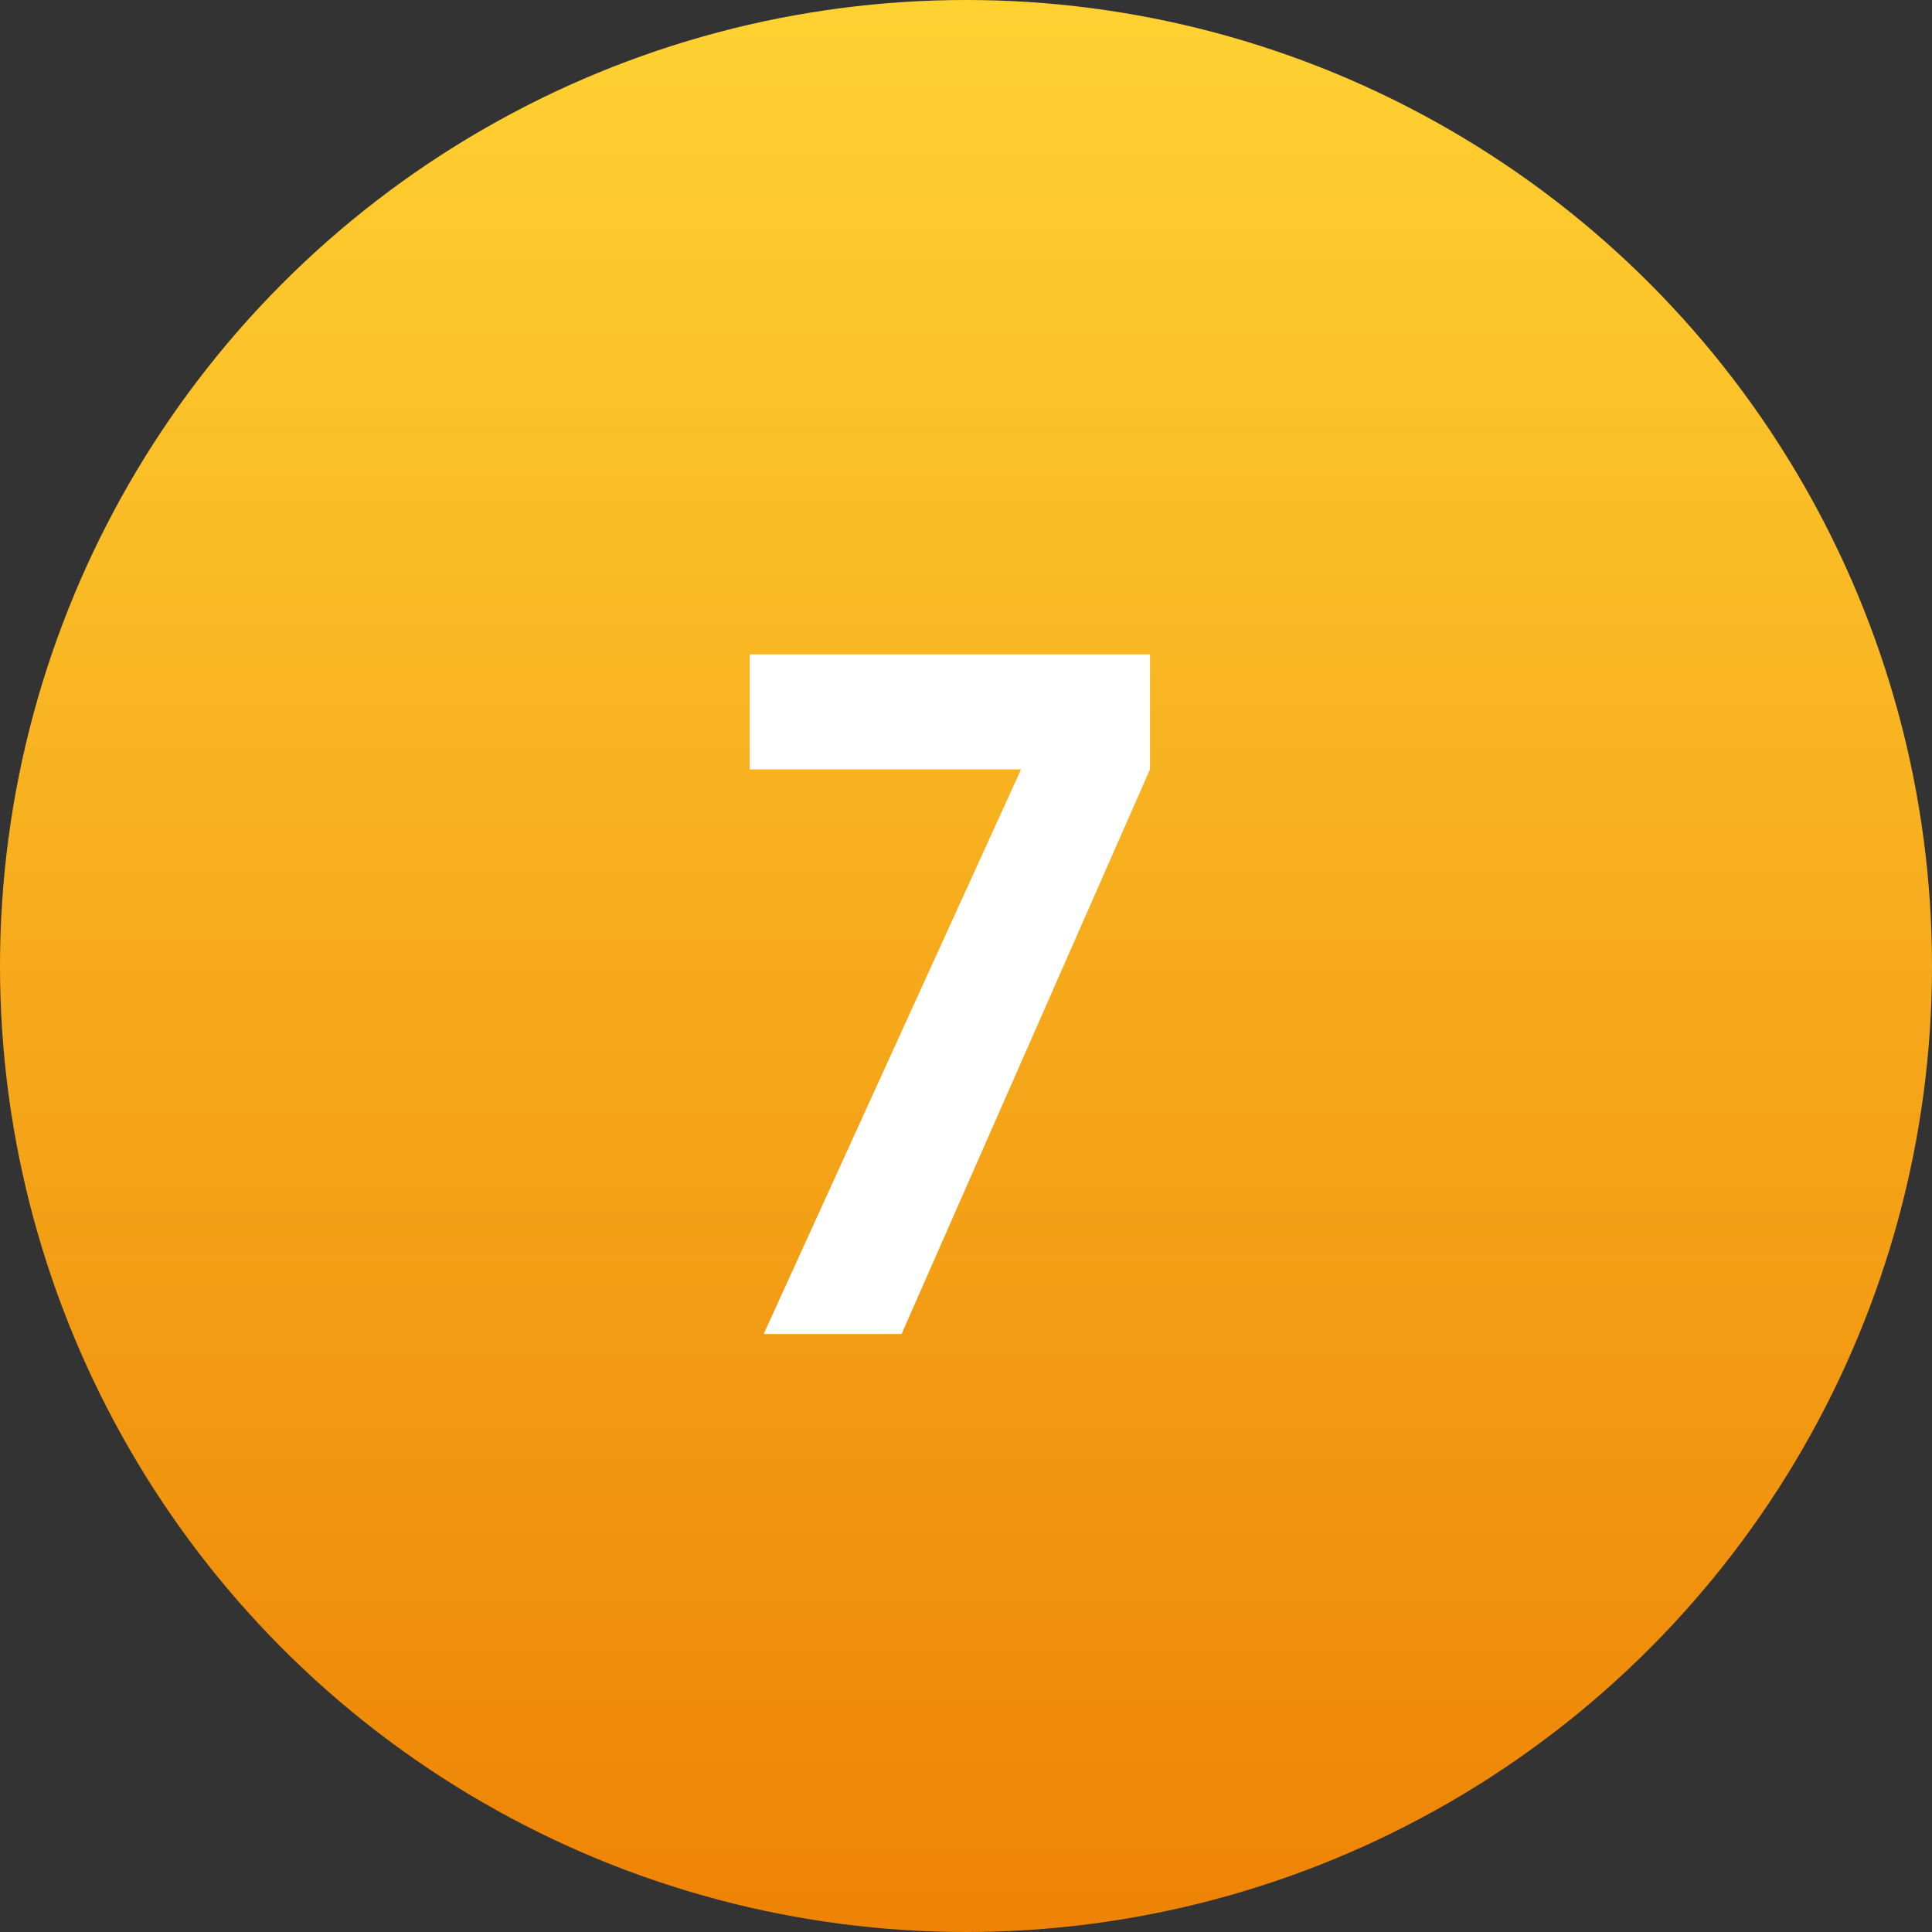 <?xml version="1.0" encoding="UTF-8"?> <svg xmlns="http://www.w3.org/2000/svg" width="42" height="42" viewBox="0 0 42 42" fill="none"><rect x="0" y="0" width="42" height="42" fill="#333333" stroke="none"/> <circle cx="21" cy="21" r="21" fill="url(#paint0_linear_10_105)"></circle> <path d="M16.602 29C16.602 29 18.467 24.908 22.197 16.725C22.197 16.725 20.231 16.725 16.299 16.725C16.299 16.725 16.299 15.891 16.299 14.225C16.299 14.225 19.199 14.225 25 14.225C25 14.225 25 15.058 25 16.725C25 16.725 23.2 20.816 19.6 29C19.6 29 18.6 29 16.602 29Z" fill="white"></path> <defs> <linearGradient id="paint0_linear_10_105" x1="21" y1="0" x2="21" y2="42" gradientUnits="userSpaceOnUse"> <stop stop-color="#FFD232"></stop> <stop offset="1" stop-color="#EE8305"></stop> </linearGradient> </defs> </svg> 